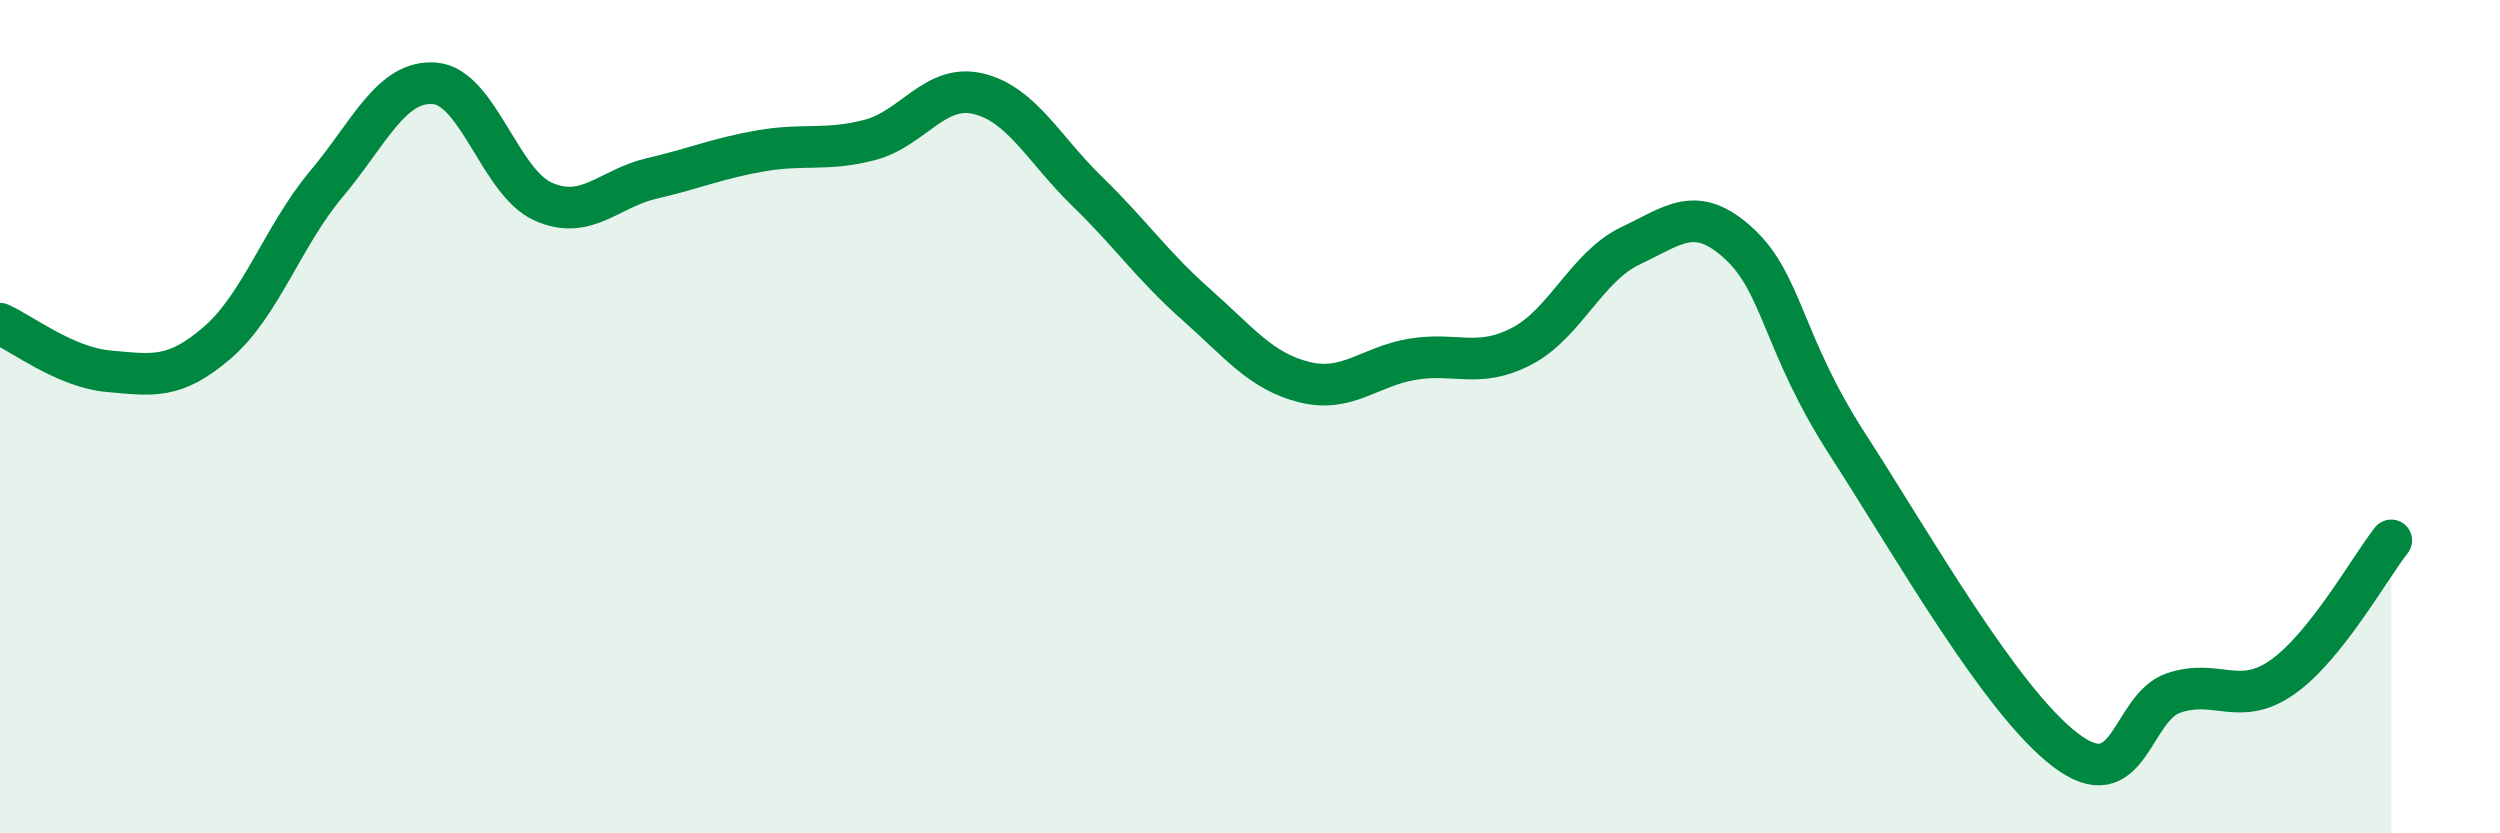 
    <svg width="60" height="20" viewBox="0 0 60 20" xmlns="http://www.w3.org/2000/svg">
      <path
        d="M 0,7.77 C 0.52,8 1.57,8.82 2.61,8.91 C 3.65,9 4.18,9.12 5.22,8.22 C 6.26,7.32 6.79,5.66 7.83,4.42 C 8.87,3.18 9.39,1.92 10.43,2 C 11.47,2.08 12,4.38 13.04,4.84 C 14.08,5.3 14.61,4.52 15.65,4.28 C 16.69,4.04 17.22,3.8 18.26,3.62 C 19.3,3.44 19.83,3.63 20.87,3.36 C 21.91,3.09 22.44,2 23.48,2.25 C 24.52,2.5 25.05,3.58 26.09,4.59 C 27.13,5.6 27.66,6.38 28.7,7.3 C 29.74,8.22 30.26,8.91 31.3,9.17 C 32.34,9.43 32.87,8.79 33.91,8.62 C 34.95,8.45 35.48,8.85 36.52,8.31 C 37.56,7.77 38.09,6.39 39.13,5.9 C 40.17,5.41 40.7,4.89 41.74,5.85 C 42.78,6.81 42.78,8.25 44.35,10.68 C 45.92,13.11 48.01,16.81 49.57,18 C 51.13,19.19 51.13,16.98 52.17,16.63 C 53.21,16.28 53.74,16.98 54.78,16.25 C 55.82,15.52 56.87,13.63 57.39,12.97L57.39 20L0 20Z"
        fill="#008740"
        opacity="0.1"
        stroke-linecap="round"
        stroke-linejoin="round"
      />
      <path
        d="M 0,7.77 C 0.52,8 1.57,8.82 2.61,8.91 C 3.65,9 4.18,9.12 5.22,8.22 C 6.26,7.32 6.79,5.66 7.83,4.42 C 8.87,3.18 9.39,1.92 10.43,2 C 11.47,2.08 12,4.38 13.04,4.84 C 14.08,5.3 14.61,4.52 15.65,4.28 C 16.69,4.04 17.22,3.8 18.26,3.62 C 19.3,3.44 19.83,3.63 20.87,3.36 C 21.91,3.09 22.44,2 23.48,2.25 C 24.52,2.5 25.05,3.58 26.09,4.59 C 27.13,5.6 27.66,6.38 28.7,7.3 C 29.74,8.22 30.26,8.91 31.3,9.17 C 32.34,9.43 32.87,8.79 33.91,8.62 C 34.95,8.45 35.48,8.85 36.52,8.31 C 37.56,7.77 38.09,6.39 39.13,5.9 C 40.17,5.41 40.7,4.89 41.74,5.85 C 42.78,6.81 42.78,8.25 44.35,10.68 C 45.92,13.11 48.01,16.81 49.57,18 C 51.13,19.19 51.13,16.98 52.17,16.63 C 53.21,16.28 53.74,16.98 54.78,16.25 C 55.82,15.52 56.87,13.63 57.39,12.97"
        stroke="#008740"
        stroke-width="1"
        fill="none"
        stroke-linecap="round"
        stroke-linejoin="round"
      />
    </svg>
  